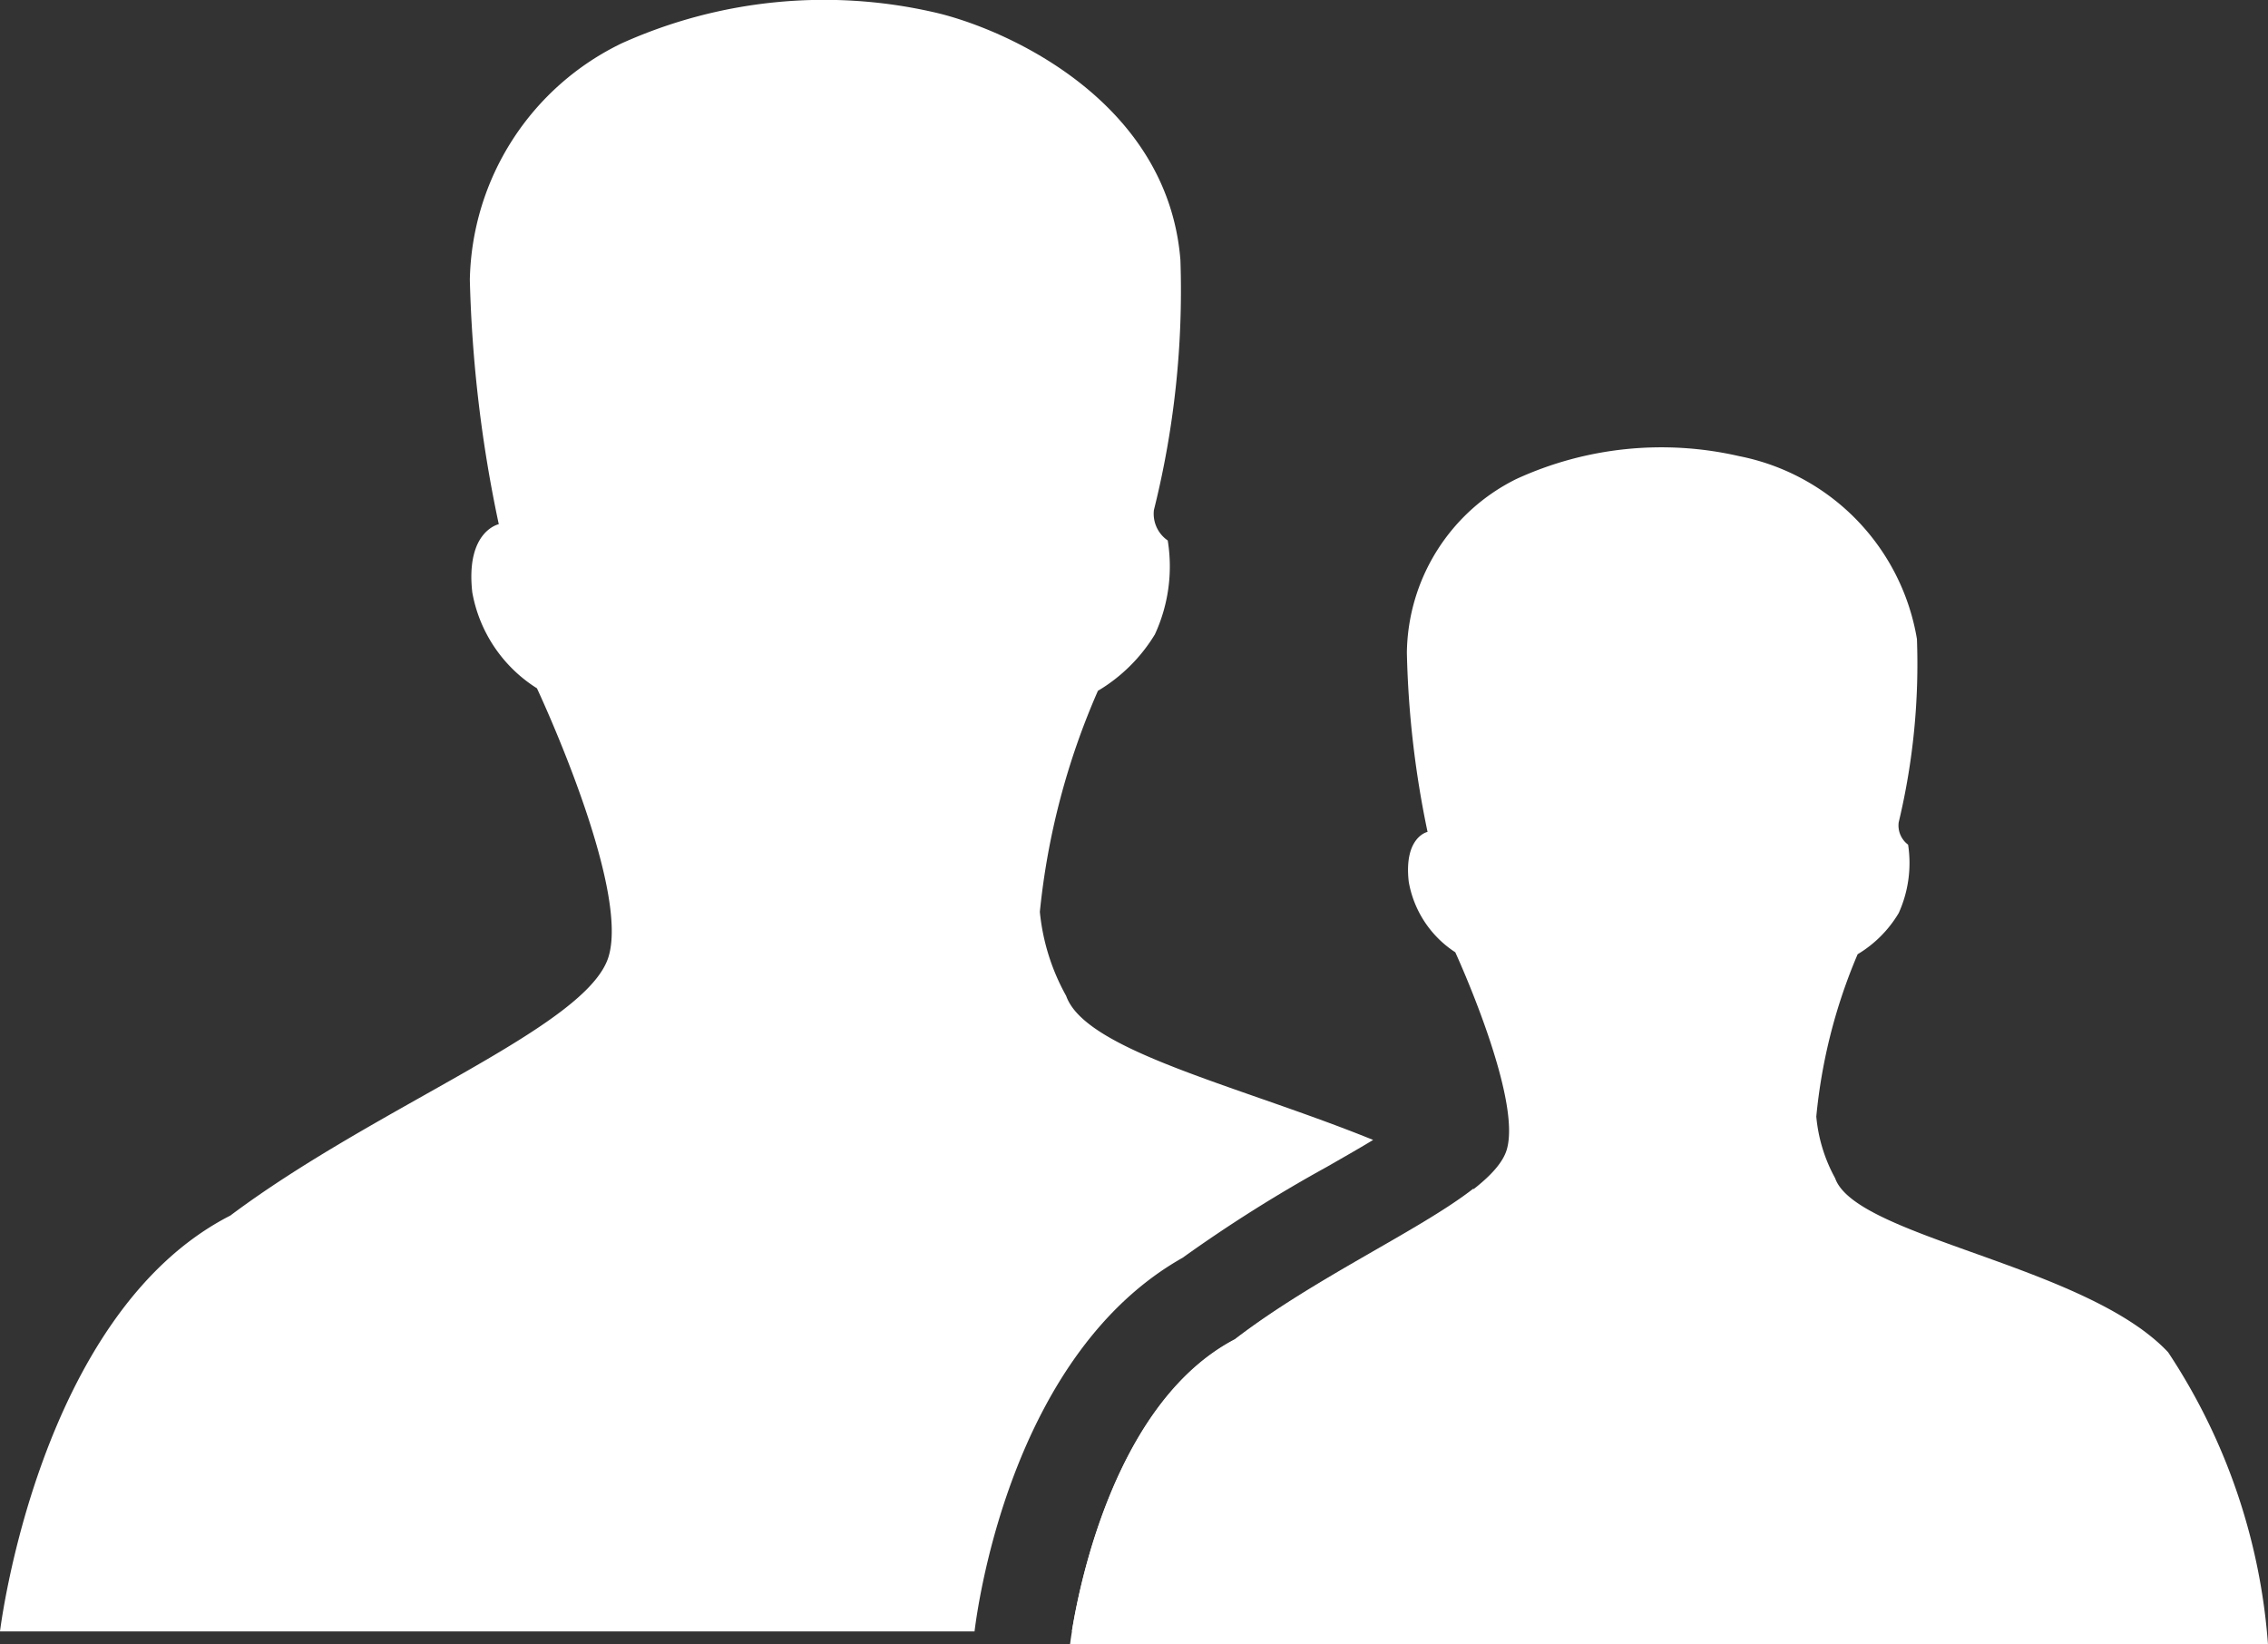 <svg xmlns="http://www.w3.org/2000/svg" width="24.136" height="17.496" viewBox="0 0 24.136 17.496"><rect x="0" y="0" width="24.136" height="17.496" fill="#333333" stroke="none"/><defs><style>.cls-1{fill:#fff;}</style></defs><g id="レイヤー_2" data-name="レイヤー 2"><g id="レイヤー_1-2" data-name="レイヤー 1"><path class="cls-1" d="M19.529,12.536a1.667,1.667,0,0,1-.2-.655,5.8,5.8,0,0,1,.44-1.727,1.264,1.264,0,0,0,.437-.438,1.292,1.292,0,0,0,.1-.728.254.254,0,0,1-.1-.238A7.234,7.234,0,0,0,20.4,6.8a2.384,2.384,0,0,0-1.891-1.946,3.7,3.7,0,0,0-2.374.244,2.09,2.09,0,0,0-1.163,1.847,10.313,10.313,0,0,0,.22,1.907s-.255.053-.2.532a1.125,1.125,0,0,0,.495.749s.712,1.546.548,2.1-1.763,1.158-2.891,2.021c-1.466.765-1.757,3.246-1.757,3.246H24.136a6.486,6.486,0,0,0-1.063-3.111C22.2,13.46,19.749,13.167,19.529,12.536Z"/><path class="cls-1" d="M11.407,17.357H17.76s-.268-2.981-1.483-4.243a3.161,3.161,0,0,0-.6-.464c-.569.443-1.687.948-2.535,1.6C11.884,14.908,11.493,16.825,11.407,17.357Z"/><path class="cls-1" d="M12.585,13.384a15.324,15.324,0,0,1,1.533-.966c.153-.088.33-.188.495-.288-1.416-.575-3.061-.946-3.267-1.533a2.287,2.287,0,0,1-.28-.894,7.785,7.785,0,0,1,.618-2.352,1.76,1.76,0,0,0,.606-.6,1.724,1.724,0,0,0,.137-1,.344.344,0,0,1-.147-.324,9.626,9.626,0,0,0,.282-2.659C12.427,1.054,10.671.292,9.929.128A5.249,5.249,0,0,0,6.618.46,2.855,2.855,0,0,0,5,2.978a14.14,14.14,0,0,0,.308,2.6s-.355.073-.282.725a1.521,1.521,0,0,0,.688,1.021s.991,2.107.762,2.857-2.457,1.579-4.025,2.754C.405,13.979,0,17.36,0,17.36H10.371C10.418,16.978,10.8,14.391,12.585,13.384Z"/></g></g></svg>